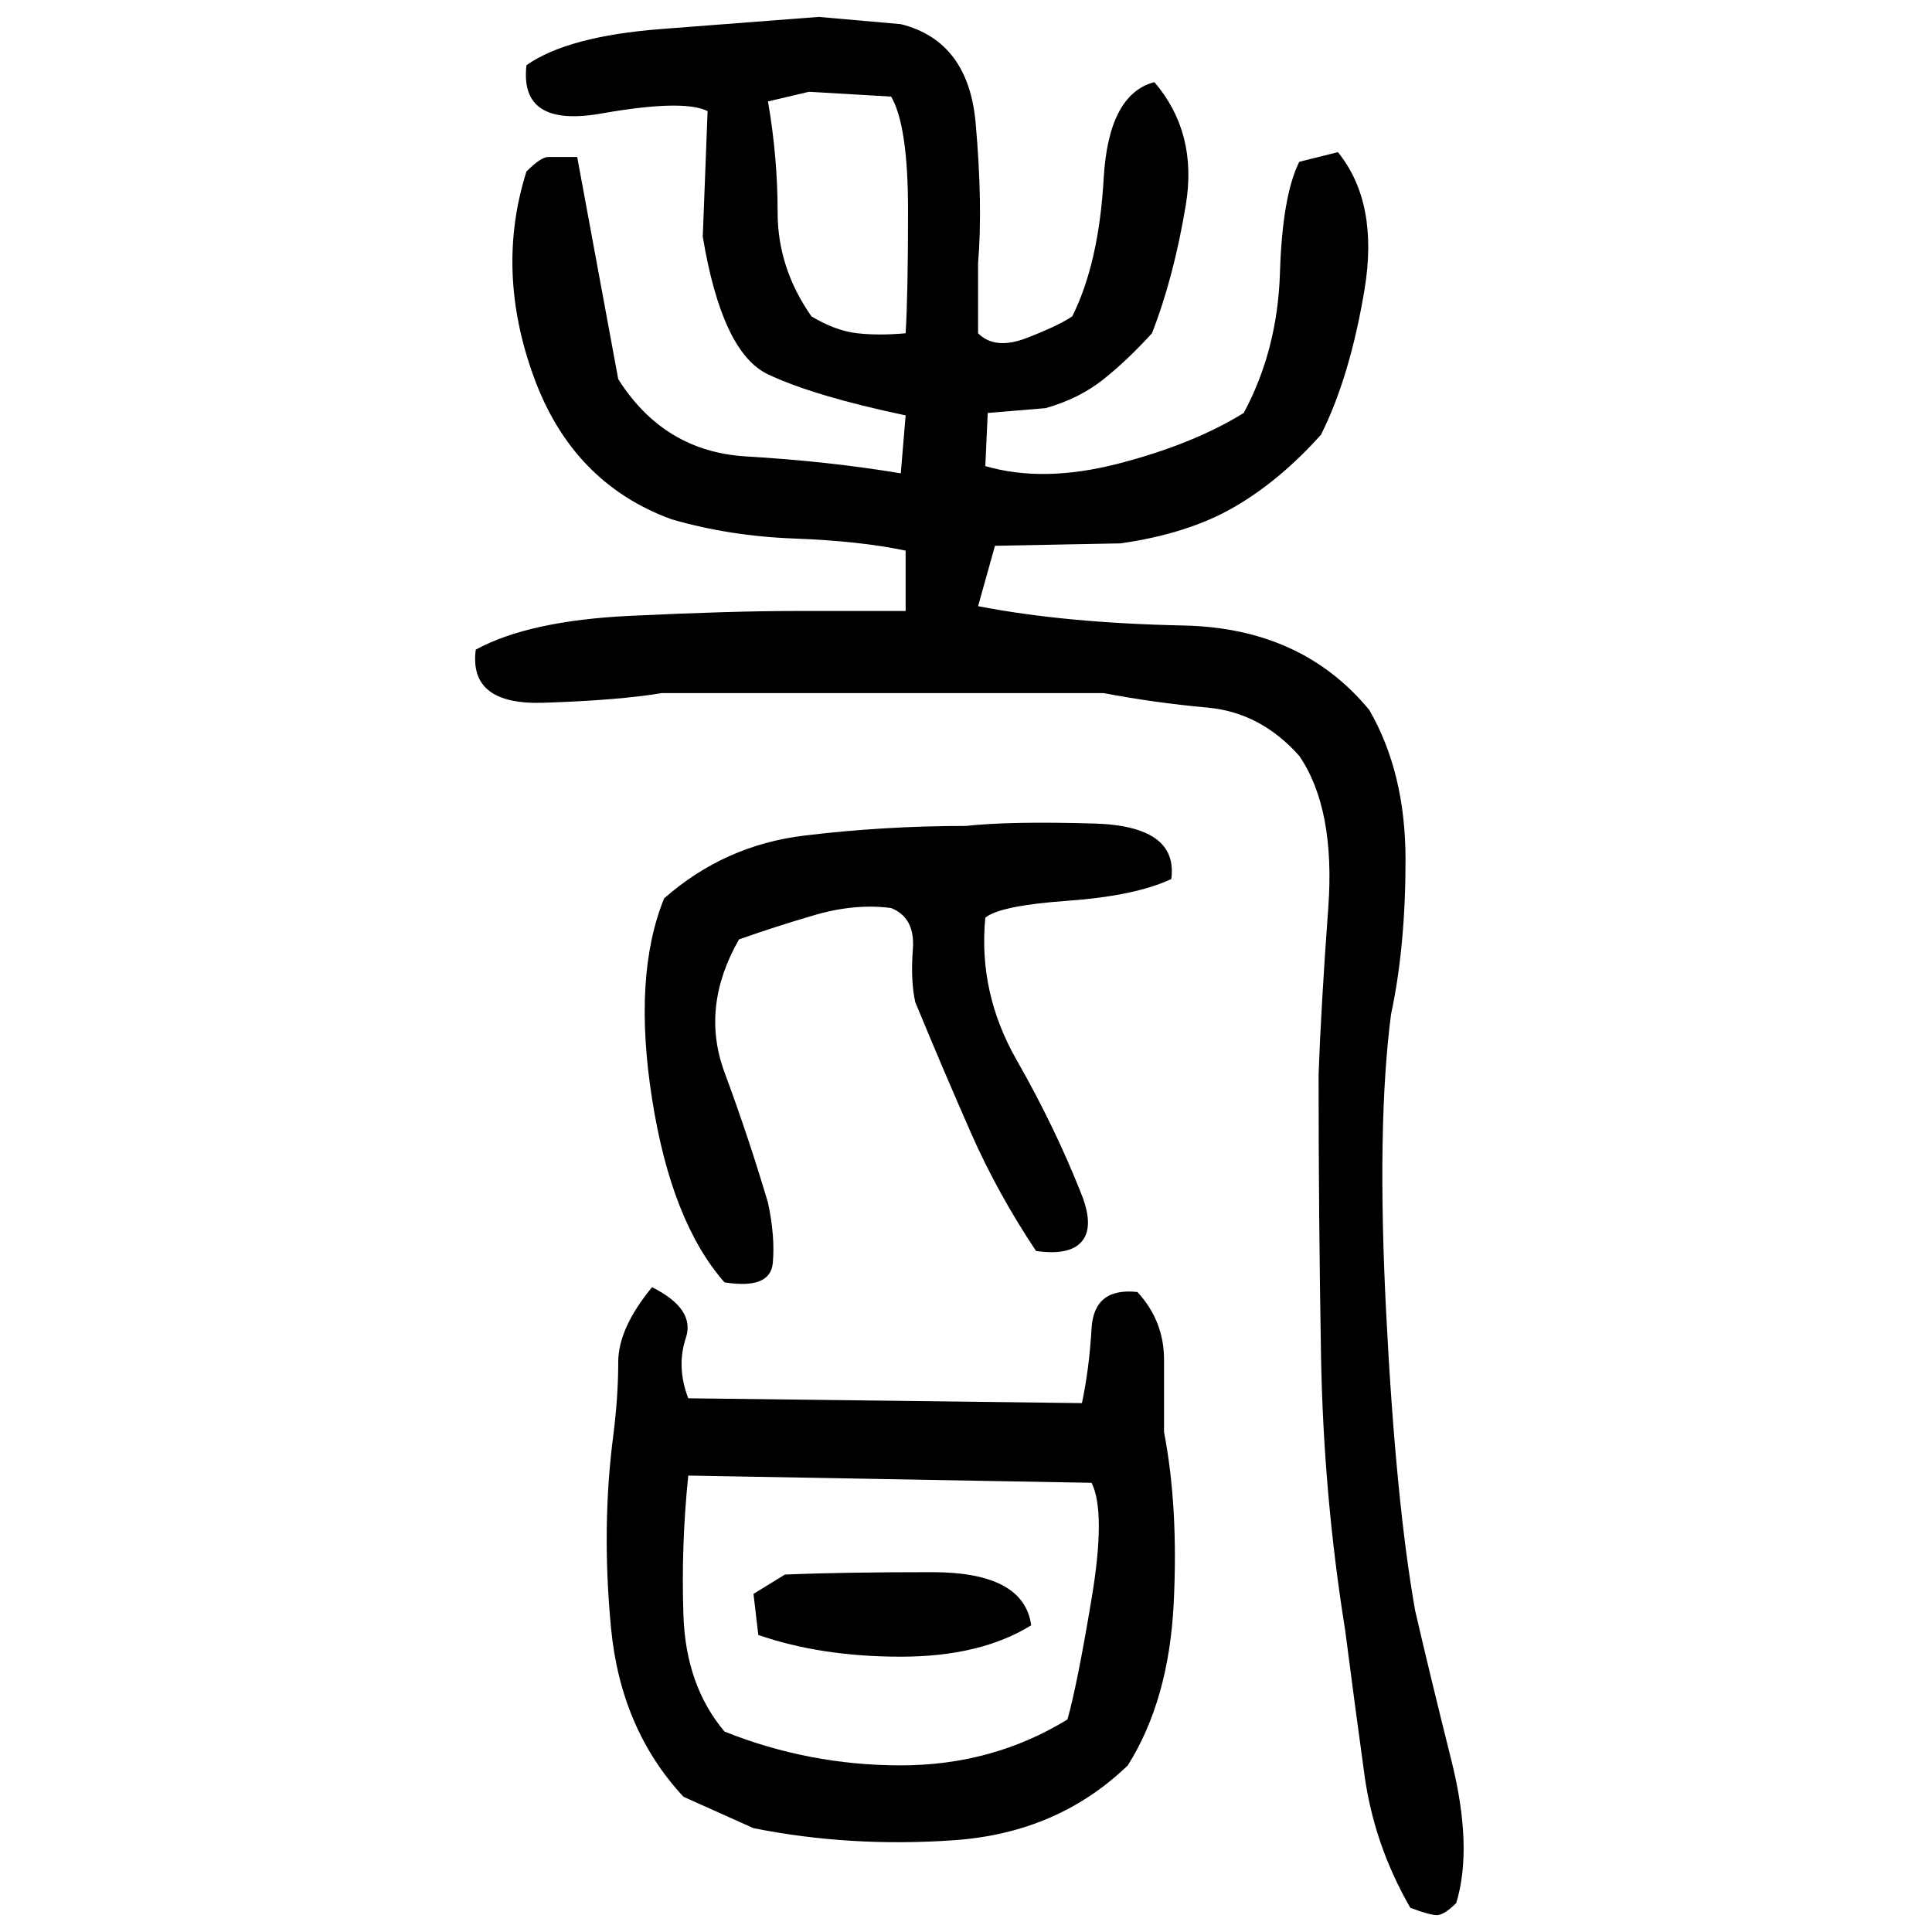 ﻿<?xml version="1.0" encoding="UTF-8" standalone="yes"?>
<svg xmlns="http://www.w3.org/2000/svg" height="100%" version="1.1" width="100%" viewBox="0 0 80 80">
  <g transform="scale(1)">
    <path fill="#000000" d="M33.9 0.7L37.3 1.0Q40.1 1.7 40.4 5.1T40.5 10.9V13.8Q41.2 14.5 42.5 14T44.4 13.1Q45.5 10.9 45.7 7.4T47.8 3.4Q49.6 5.5 49.1 8.5T47.7 13.8Q46.7 14.9 45.7 15.7T43.3 16.9L40.9 17.1L40.8 19.3Q43.2 20 46.3 19.2T51.5 17.1Q52.9 14.5 53 11.3T53.8 6.7L55.4 6.3Q57.1 8.4 56.5 12T54.7 18Q53 19.9 51.1 21.0T46.4 22.5L41.2 22.6L40.5 25.1Q44.1 25.8 49 25.9T56.7 29.4Q58.2 32.0 58.2 35.6T57.6 42Q57 46.6 57.4 54.4T58.6 66.7Q59.2 69.3 60.1 72.9T60.3 78.8Q59.8 79.3 59.5 79.3T58.4 79Q56.9 76.4 56.5 73.5T55.7 67.5Q54.8 61.9 54.7 56.1T54.6 44.5Q54.7 41.7 55.0 37.6T53.8 31.3Q52.2 29.5 50 29.3T45.7 28.7H27.4Q25.6 29.0 22.5 29.1T19.7 26.9Q21.9 25.7 26.1 25.5T32.9 25.3H37.5V22.8Q35.6 22.4 32.9 22.3T27.8 21.5Q23.7 20.0 22.1 15.6T21.8 7.1Q22.4 6.5 22.7 6.5T23.9 6.5L25.6 15.7Q27.5 18.7 30.9 18.9T37.3 19.6L37.5 17.2Q33.7 16.4 31.8 15.5T29.1 9.8L29.3 4.6Q28.3 4.1 24.9 4.7T21.8 2.7Q23.5 1.5 27.4 1.2T33.9 0.7ZM31.8 4.2Q32.2 6.5 32.2 8.8T33.6 13.1Q34.6 13.7 35.5 13.8T37.5 13.8Q37.6 12.2 37.6 8.7T36.9 4L33.5 3.8L31.8 4.2ZM40 34.2Q41.8 34 45.3 34.1T48.5 36.4Q47.0 37.1 44.2 37.3T40.8 38Q40.5 41.1 42.1 43.9T44.8 49.5Q45.3 50.8 44.8 51.4T42.9 51.8Q41.3 49.4 40.2 46.9T37.9 41.5Q37.7 40.6 37.8 39.3T36.9 37.6Q35.4 37.4 33.7 37.9T30.6 38.9Q29 41.7 30 44.4T31.8 49.8Q32.1 51.2 32 52.3T30 53.1Q27.8 50.6 27.0 45.5T27.5 37.2Q30.0 35 33.3 34.6T40 34.2ZM27.0 53.3Q28.8 54.2 28.4 55.4T28.5 57.9L44.8 58.1Q45.1 56.7 45.2 55T47.1 53.5Q48.2 54.7 48.2 56.3T48.2 59.3Q48.8 62.4 48.6 66.4T46.7 73.1Q43.8 75.9 39.5 76.2T31.2 75.7L28.3 74.4Q25.7 71.6 25.3 67.4T25.4 59.4Q25.6 57.8 25.6 56.4T27.0 53.3ZM28.2 64.0T28.3 66.9T30 71.7Q33.5 73.1 37.3 73.1T44.2 71.2Q44.6 69.8 45.2 66.2T45.2 61.4L28.5 61.1Q28.2 64.0 28.3 66.9ZM32.5 65.2Q34.8 65.1 38.6 65.1T42.7 67.3Q40.6 68.6 37.3 68.6T31.4 67.7L31.2 66L32.5 65.2Z" />
  </g>
</svg>
